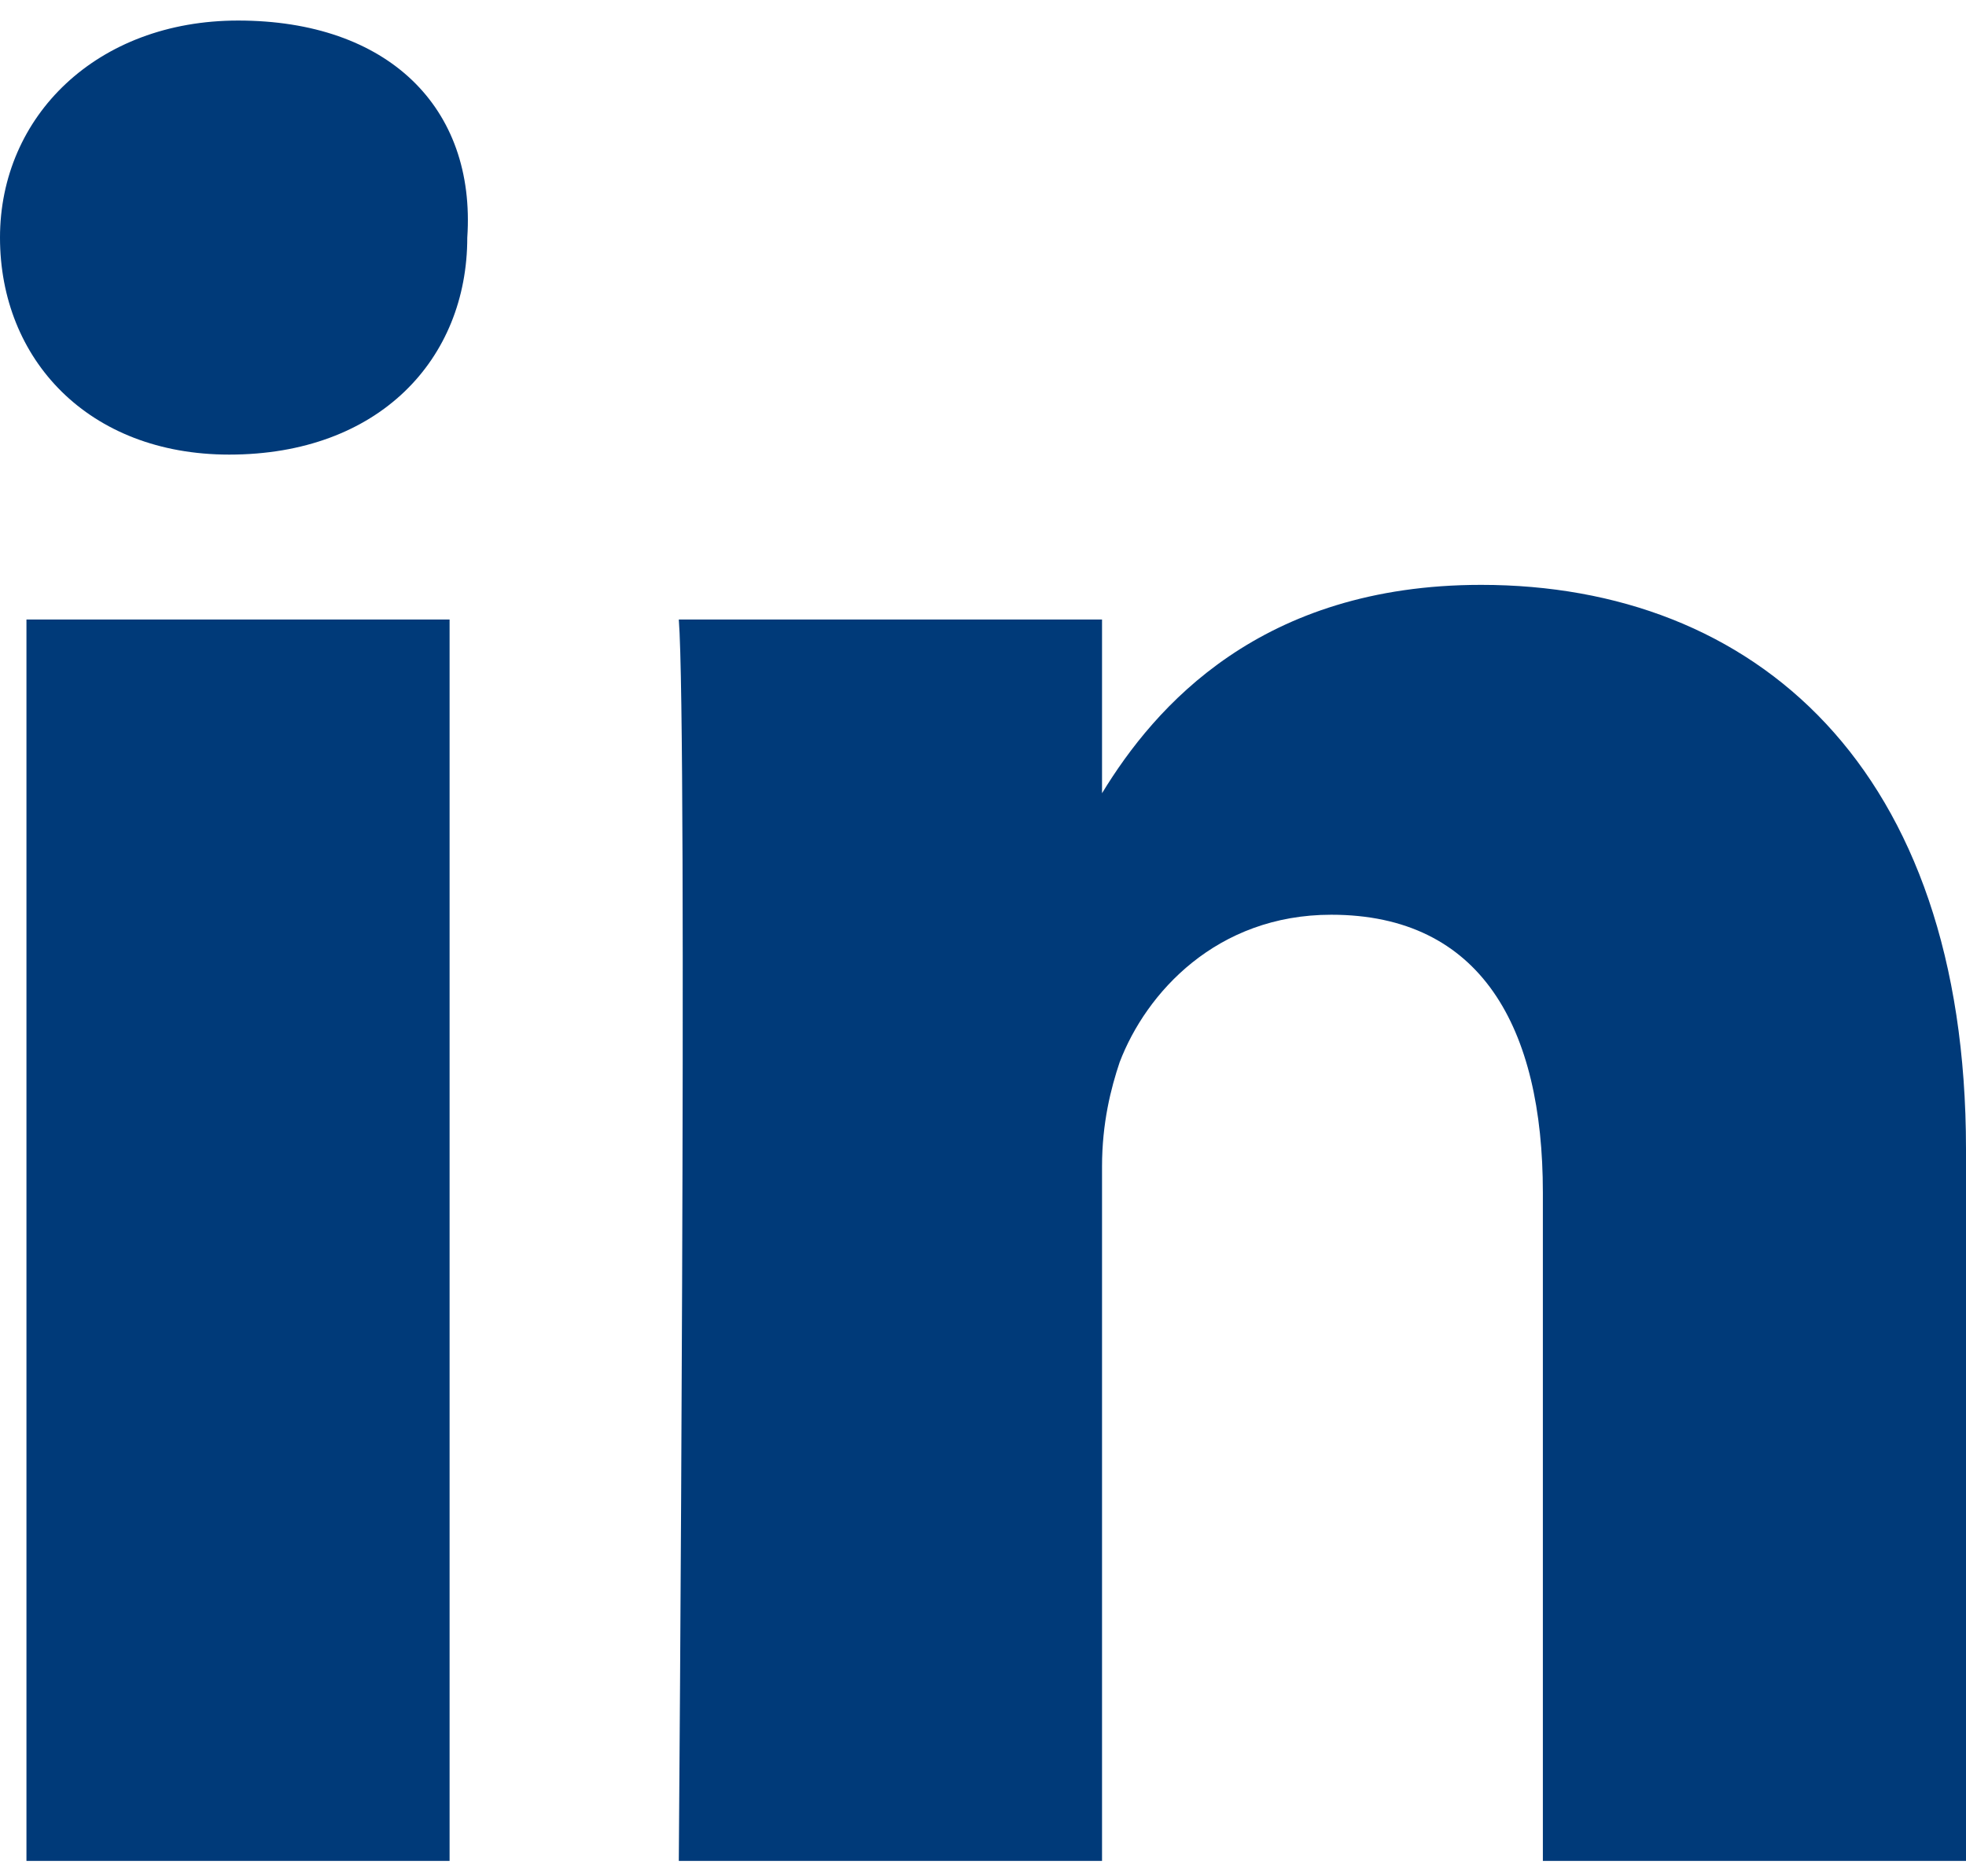 <svg width="22" height="21" viewBox="0 0 22 21" fill="none" xmlns="http://www.w3.org/2000/svg">
<path d="M22 12.861V20.828H17.265V13.347C17.265 11.501 16.574 10.238 14.897 10.238C13.614 10.238 12.825 11.112 12.529 11.889C12.431 12.181 12.332 12.57 12.332 13.055V20.828H7.596C7.596 20.828 7.695 8.197 7.596 6.934H12.332V8.878C12.924 7.906 14.108 6.546 16.574 6.546C19.632 6.546 22 8.586 22 12.861ZM2.664 0.23C1.085 0.23 0 1.299 0 2.659C0 4.02 0.987 5.088 2.565 5.088C4.242 5.088 5.229 4.02 5.229 2.659C5.327 1.202 4.341 0.23 2.664 0.23ZM0.296 20.828H5.031V6.934H0.296V20.828Z" fill="#003A79"/>
</svg>
